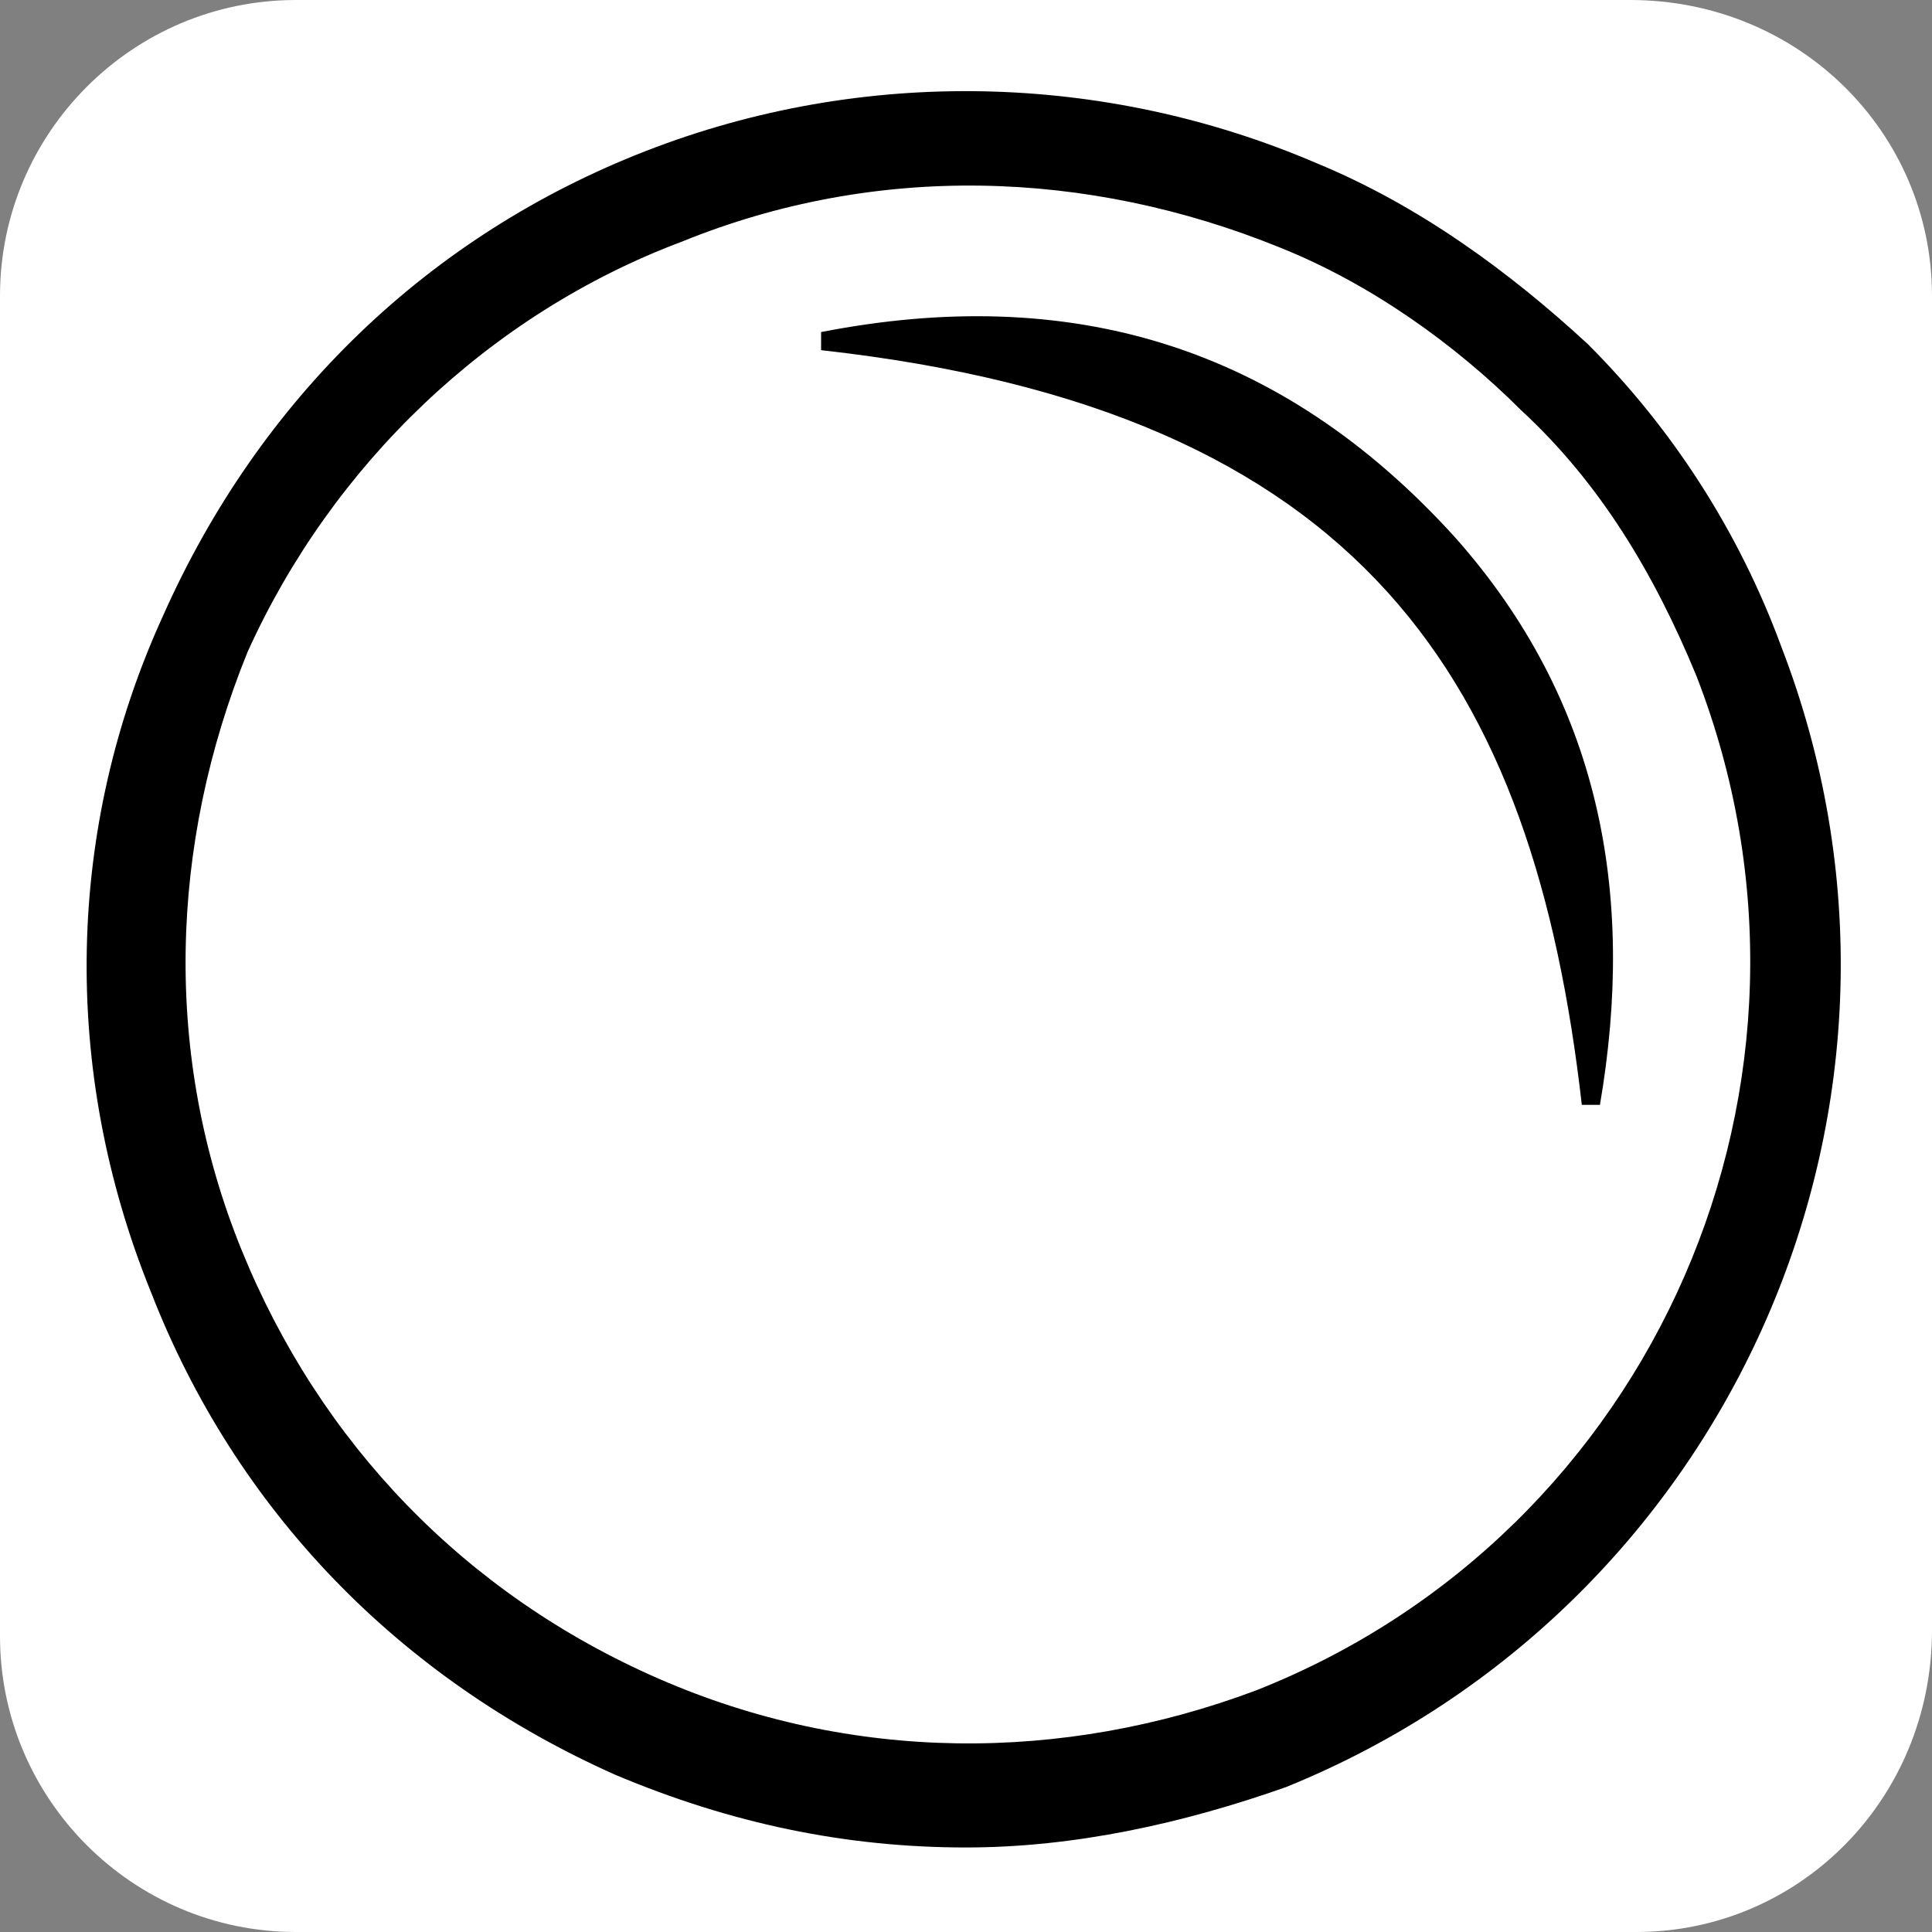 <?xml version="1.0" encoding="utf-8"?>
<!-- Generator: Adobe Illustrator 27.0.0, SVG Export Plug-In . SVG Version: 6.00 Build 0)  -->
<svg version="1.1" id="Layer_1" xmlns="http://www.w3.org/2000/svg" xmlns:xlink="http://www.w3.org/1999/xlink" x="0px" y="0px"
	 viewBox="0 0 32 32" style="enable-background:new 0 0 32 32;" xml:space="preserve">
<rect x="0" y="0" width="32" height="32" fill="#808080" stroke="none"/>
<style type="text/css">
	.st0{fill:#FFFFFF;}
	.st1{display:none;}
	.st2{display:inline;fill:#FF00FF;}
	.st3{fill:#0A5DFF;}
	.st4{fill:#FF5C53;}
</style>
<path class="st0" d="M27.1,32H4.9C2.2,32,0,29.8,0,27.1V4.9C0,2.2,2.2,0,4.9,0h22.1C29.8,0,32,2.2,32,4.9v22.1
	C32,29.8,29.8,32,27.1,32z"/>
<g>
	<g>
		<path d="M16,30.6c-2,0-3.9-0.4-5.8-1.2c-3.6-1.6-6.3-4.4-7.7-8C1,17.7,1.1,13.7,2.7,10.2h0c1.6-3.6,4.4-6.3,8-7.7
			c3.6-1.4,7.6-1.3,11.1,0.2c1.7,0.7,3.2,1.8,4.5,3c1.4,1.4,2.5,3.1,3.2,5c2.9,7.5-0.8,15.9-8.2,18.9C19.6,30.2,17.8,30.6,16,30.6z
			 M4.1,10.8C2.8,14,2.7,17.5,4,20.7c1.3,3.2,3.7,5.7,6.9,7.1c3.2,1.4,6.7,1.4,9.9,0.2c6.6-2.6,9.9-10.1,7.3-16.8
			c-0.7-1.7-1.6-3.2-2.9-4.4c-1.1-1.1-2.5-2.1-4-2.7C18,2.8,14.5,2.7,11.3,4C8.1,5.2,5.5,7.7,4.1,10.8L4.1,10.8z"/>
	</g>
	<g>
		<path d="M13.6,5.5c4.1-0.8,7.6,0.2,10.5,3.4c2.4,2.7,3,5.9,2.4,9.4h-0.3c-0.8-7-3.6-11.5-12.6-12.5V5.5z"/>
	</g>
</g>
</svg>
